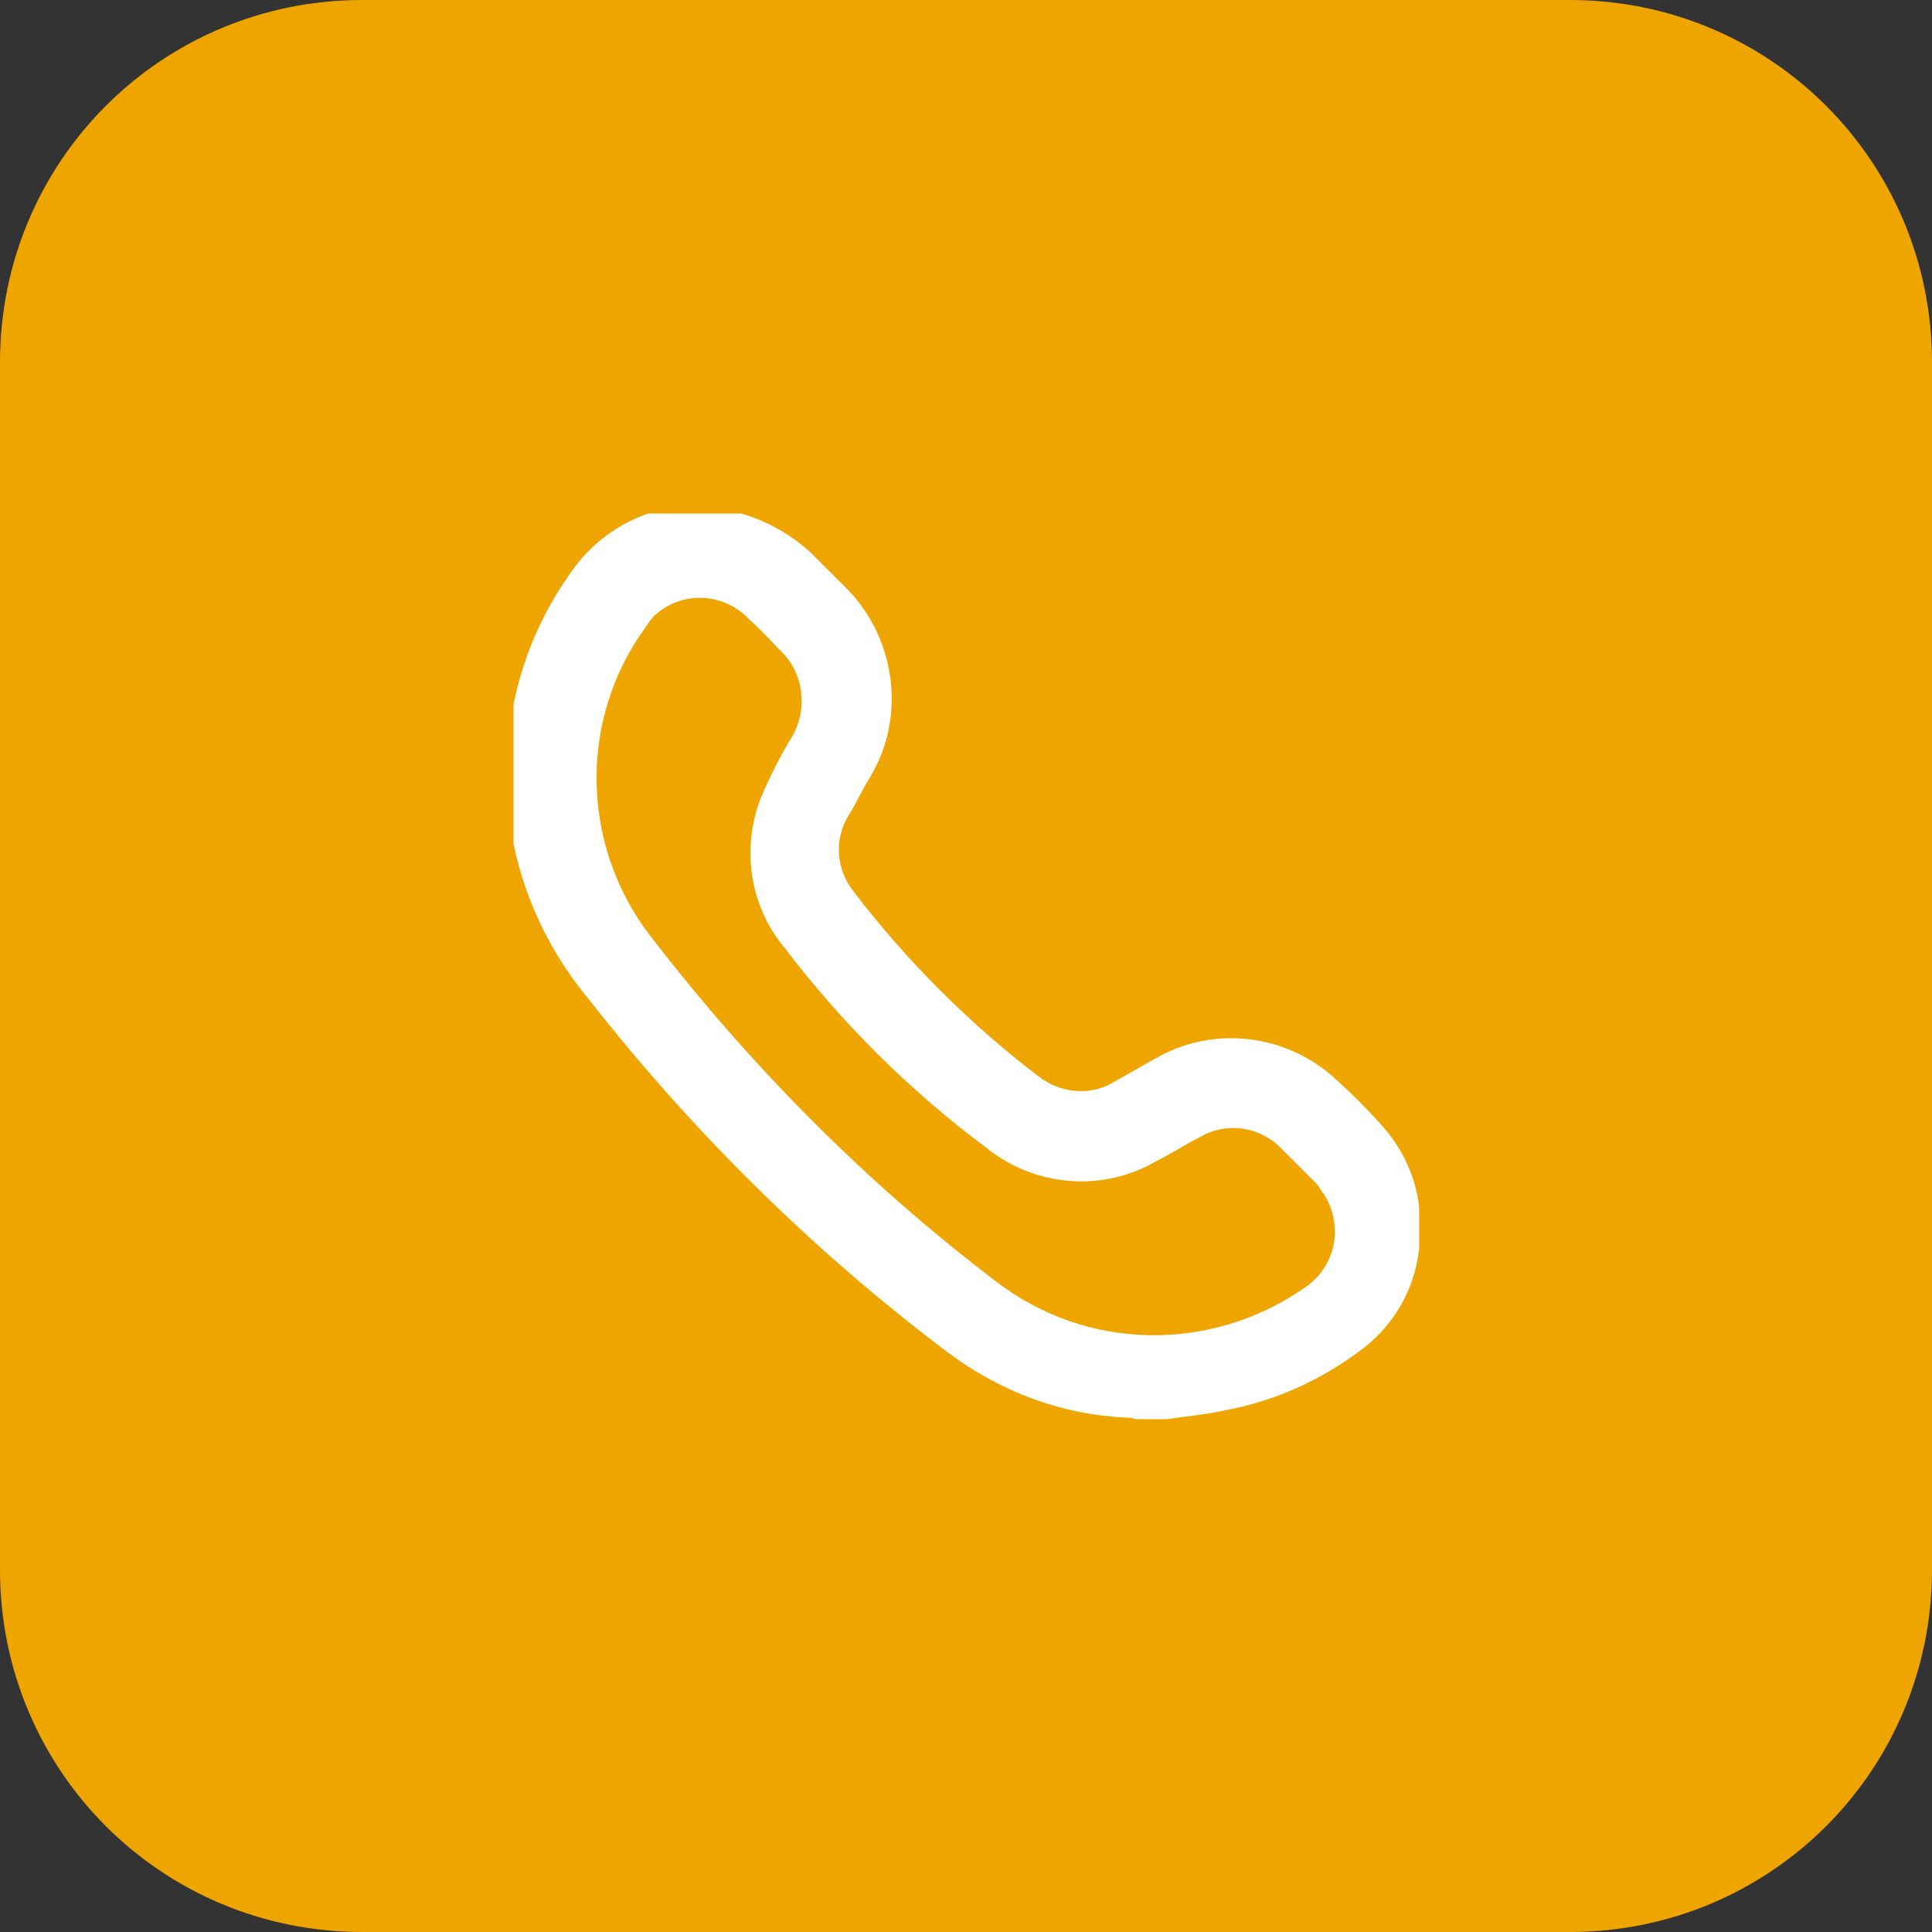 <?xml version="1.0" encoding="utf-8"?>
<!-- Generator: Adobe Illustrator 28.0.0, SVG Export Plug-In . SVG Version: 6.00 Build 0)  -->
<svg version="1.1" id="Livello_1" xmlns="http://www.w3.org/2000/svg" xmlns:xlink="http://www.w3.org/1999/xlink" x="0px" y="0px"
	 viewBox="0 0 128 128" style="enable-background:new 0 0 128 128;" xml:space="preserve">
<rect x="0" y="0" width="128" height="128" fill="#333333" stroke="none"/>
<style type="text/css">
	.st0{fill:#EFA500;}
	.st1{clip-path:url(#SVGID_00000114778701616307762710000001551435348304657067_);}
	.st2{fill:#FFFFFF;}
</style>
<g id="Raggruppa_282" transform="translate(-214 -1678)">
	<path id="Rettangolo_36" class="st0" d="M238,1678h80c13.3,0,24,10.7,24,24v80c0,13.3-10.7,24-24,24h-80c-13.3,0-24-10.7-24-24v-80
		C214,1688.7,224.7,1678,238,1678z"/>
	<g id="Raggruppa_287" transform="translate(247.723 1711.723)">
		<g>
			<defs>
				<rect id="SVGID_1_" x="0.3" y="0.3" width="60" height="60"/>
			</defs>
			<clipPath id="SVGID_00000134929165060061286140000008591769430154528702_">
				<use xlink:href="#SVGID_1_"  style="overflow:visible;"/>
			</clipPath>
			<g id="Raggruppa_286" style="clip-path:url(#SVGID_00000134929165060061286140000008591769430154528702_);">
				<path id="Tracciato_515" class="st2" d="M13.9,0c0.5,0.1,1,0.2,1.5,0.3c1.7,0.5,3.3,1.4,4.6,2.6c0.7,0.7,1.4,1.4,2.1,2.1
					c3.5,3.3,4.3,8.7,1.8,12.8c-0.5,0.8-0.9,1.7-1.4,2.5c-1,1.6-0.8,3.6,0.3,5c3.5,4.6,7.7,8.8,12.3,12.3c1.4,1.1,3.4,1.3,4.9,0.4
					c1.1-0.6,2.1-1.2,3.2-1.8c3.8-2,8.5-1.3,11.6,1.6c1,0.9,2,1.9,2.9,2.9c1.4,1.5,2.4,3.5,2.6,5.6c0,0.1,0.1,0.3,0.1,0.4v2
					c-0.1,0.1-0.1,0.2-0.1,0.3c-0.3,2.8-1.8,5.3-4.1,6.9c-2.6,1.9-5.5,3.2-8.7,3.8c-1.3,0.3-2.6,0.4-3.9,0.6h-2.1
					c-0.2-0.1-0.4-0.1-0.6-0.1c-4.3-0.2-8.3-1.7-11.8-4.3c-8.9-6.7-16.9-14.6-23.8-23.4c-2.5-3-4.2-6.5-5-10.3
					c-0.2-1.2-0.4-2.4-0.5-3.6v-2c0.1-0.2,0.1-0.5,0.1-0.7c0.3-4.2,1.7-8.2,4.2-11.7c1.3-1.9,3.2-3.3,5.4-4c0.6-0.2,1.3-0.3,2-0.5
					H13.9z M5.8,17.8c0,3.7,1.2,7.4,3.5,10.4c6.6,8.6,14.3,16.4,23,23c6,4.6,14.2,4.7,20.4,0.4c2.1-1.4,2.6-4.1,1.3-6.2
					c-0.2-0.2-0.3-0.5-0.5-0.7c-0.8-0.8-1.6-1.6-2.4-2.4c-1.4-1.4-3.6-1.7-5.3-0.7c-1,0.5-1.9,1.1-2.9,1.6
					c-3.6,2.1-8.1,1.7-11.3-0.9C26.5,38.5,22,34,18.2,29c-2.3-2.8-2.8-6.6-1.5-9.9c0.6-1.4,1.3-2.8,2.1-4.1c1-1.8,0.7-4.1-0.7-5.5
					c-0.7-0.7-1.4-1.5-2.2-2.2c-1.7-1.8-4.5-1.9-6.3-0.2C9.4,7.3,9.2,7.6,9,7.9C6.9,10.8,5.8,14.3,5.8,17.8"/>
			</g>
		</g>
	</g>
</g>
</svg>
